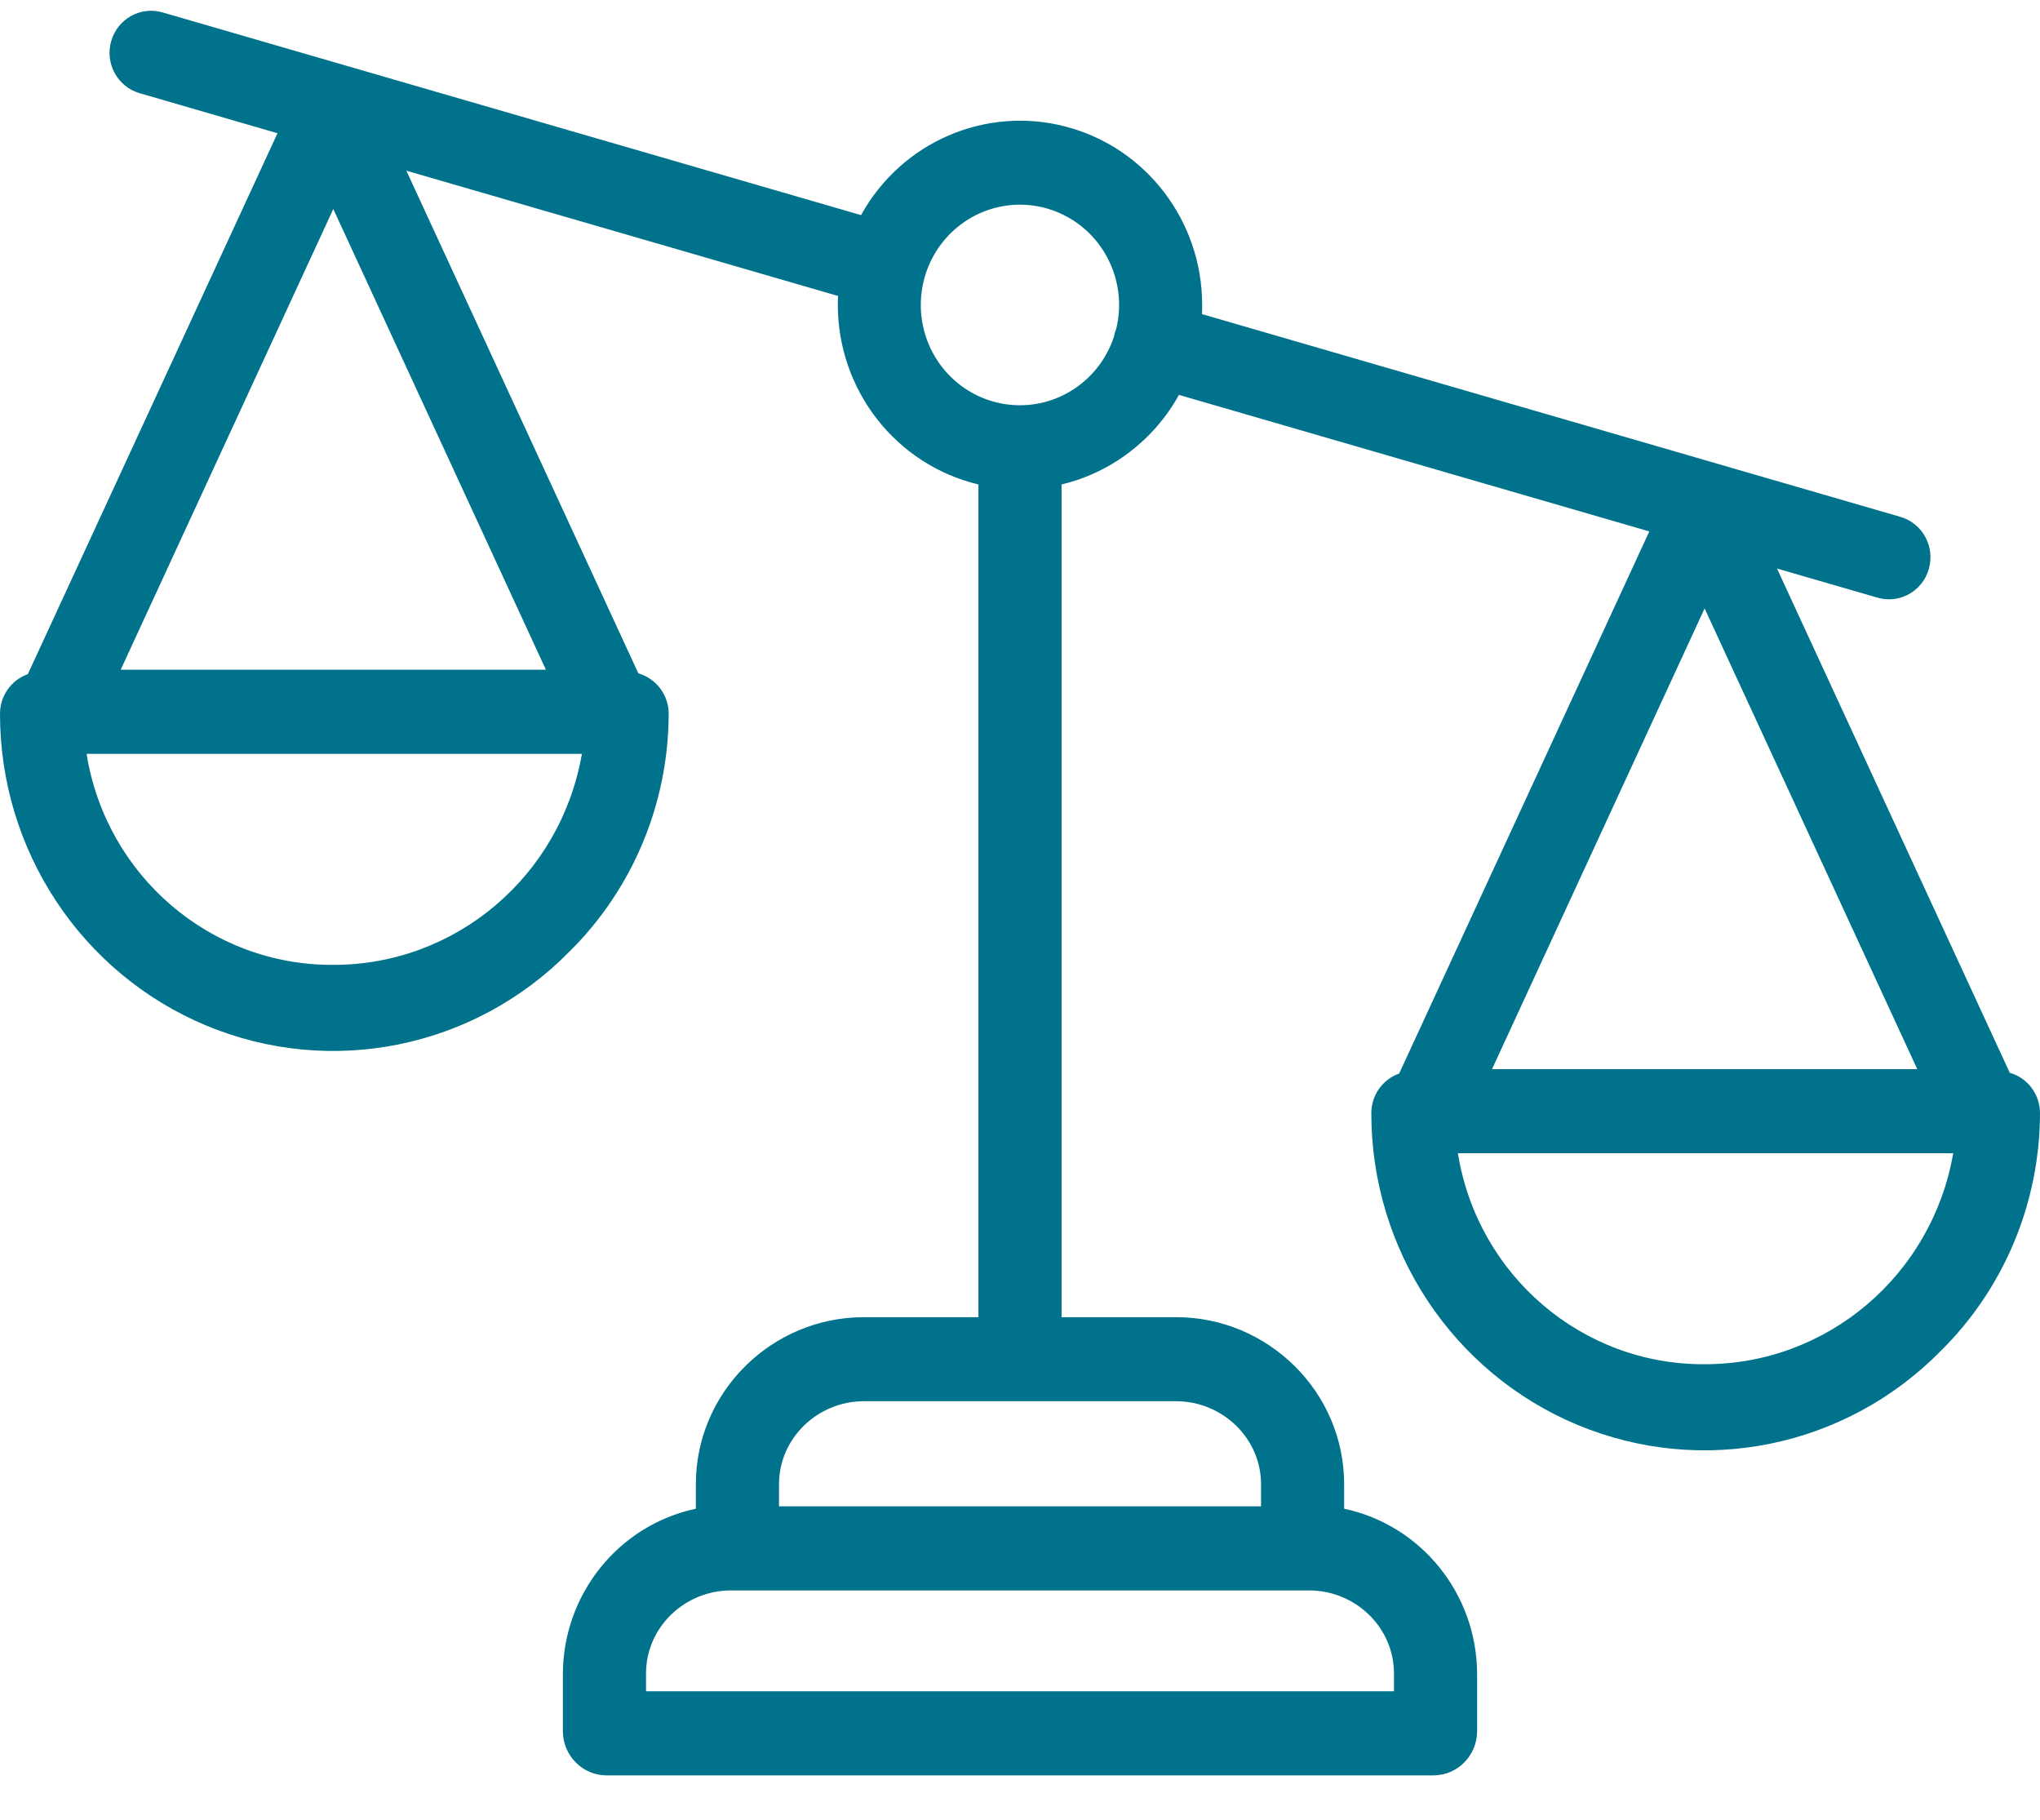 <?xml version="1.0" encoding="UTF-8"?>
<svg width="37px" height="33px" viewBox="0 0 37 33" version="1.1" xmlns="http://www.w3.org/2000/svg" xmlns:xlink="http://www.w3.org/1999/xlink">
    <title>1153269</title>
    <g id="V4" stroke="none" stroke-width="1" fill="none" fill-rule="evenodd">
        <g id="Contact" transform="translate(-1030, -1283)" fill="#00728B" fill-rule="nonzero">
            <g id="1153269" transform="translate(1030, 1283)">
                <path d="M36.451,19.453 L32.23,10.31 L34.052,10.838 C34.452,10.955 34.87,10.721 34.984,10.316 C35.099,9.911 34.868,9.489 34.468,9.373 L21.8,5.696 C21.803,5.641 21.804,5.587 21.804,5.532 C21.805,4.01 20.789,2.68 19.334,2.297 C17.878,1.914 16.35,2.573 15.617,3.901 L2.948,0.225 C2.548,0.109 2.131,0.343 2.016,0.748 C1.901,1.152 2.132,1.574 2.533,1.69 L5.033,2.416 L0.505,12.225 C0.203,12.332 3.96174422e-07,12.62 3.96174422e-07,12.944 C-0.001,15.419 1.474,17.65 3.735,18.595 C5.997,19.54 8.598,19.013 10.325,17.259 C11.475,16.125 12.125,14.569 12.128,12.944 C12.128,12.603 11.903,12.304 11.578,12.211 L7.37,3.095 L15.2,5.367 C15.197,5.422 15.196,5.476 15.196,5.532 C15.198,7.083 16.254,8.429 17.746,8.785 L17.746,23.886 L15.666,23.886 C14.004,23.886 12.621,25.235 12.621,26.916 L12.621,27.359 C11.223,27.657 10.218,28.901 10.209,30.347 L10.209,31.414 C10.222,31.845 10.567,32.189 10.993,32.195 L26.007,32.195 C26.433,32.189 26.778,31.845 26.791,31.414 L26.791,30.347 C26.782,28.901 25.778,27.657 24.379,27.359 L24.379,26.916 C24.379,25.235 22.996,23.886 21.334,23.886 L19.254,23.886 L19.254,8.785 C20.157,8.569 20.929,7.98 21.383,7.161 L29.914,9.637 L25.377,19.468 C25.075,19.574 24.872,19.863 24.872,20.186 C24.871,22.661 26.346,24.892 28.607,25.837 C30.869,26.782 33.47,26.255 35.197,24.501 C36.347,23.367 36.997,21.811 37,20.186 C37,19.845 36.775,19.546 36.451,19.453 Z M6.045,3.79 L9.901,12.145 L2.189,12.145 L6.045,3.79 Z M6.045,17.497 C3.825,17.51 1.926,15.887 1.57,13.67 L10.554,13.67 C10.171,15.885 8.268,17.5 6.045,17.497 Z M25.283,30.347 L25.283,30.67 L11.717,30.67 L11.717,30.347 C11.717,29.506 12.423,28.841 13.254,28.841 L23.746,28.841 C24.577,28.841 25.283,29.506 25.283,30.347 Z M22.872,26.916 L22.872,27.316 L14.129,27.316 L14.129,26.916 C14.129,26.076 14.835,25.41 15.666,25.41 L21.334,25.41 C22.165,25.41 22.872,26.076 22.872,26.916 Z M18.5,7.349 C17.734,7.35 17.051,6.859 16.8,6.127 C16.549,5.394 16.784,4.582 17.386,4.102 C17.988,3.622 18.825,3.581 19.47,4 C20.115,4.418 20.427,5.204 20.247,5.957 C20.227,6.006 20.213,6.055 20.204,6.106 C19.959,6.848 19.273,7.348 18.5,7.349 Z M34.774,19.388 L27.061,19.388 L30.917,11.033 L34.774,19.388 Z M30.917,24.739 C28.697,24.752 26.799,23.129 26.442,20.912 L35.426,20.912 C35.043,23.127 33.14,24.742 30.917,24.739 Z" id="Shape"></path>
            </g>
        </g>
    </g>
</svg>